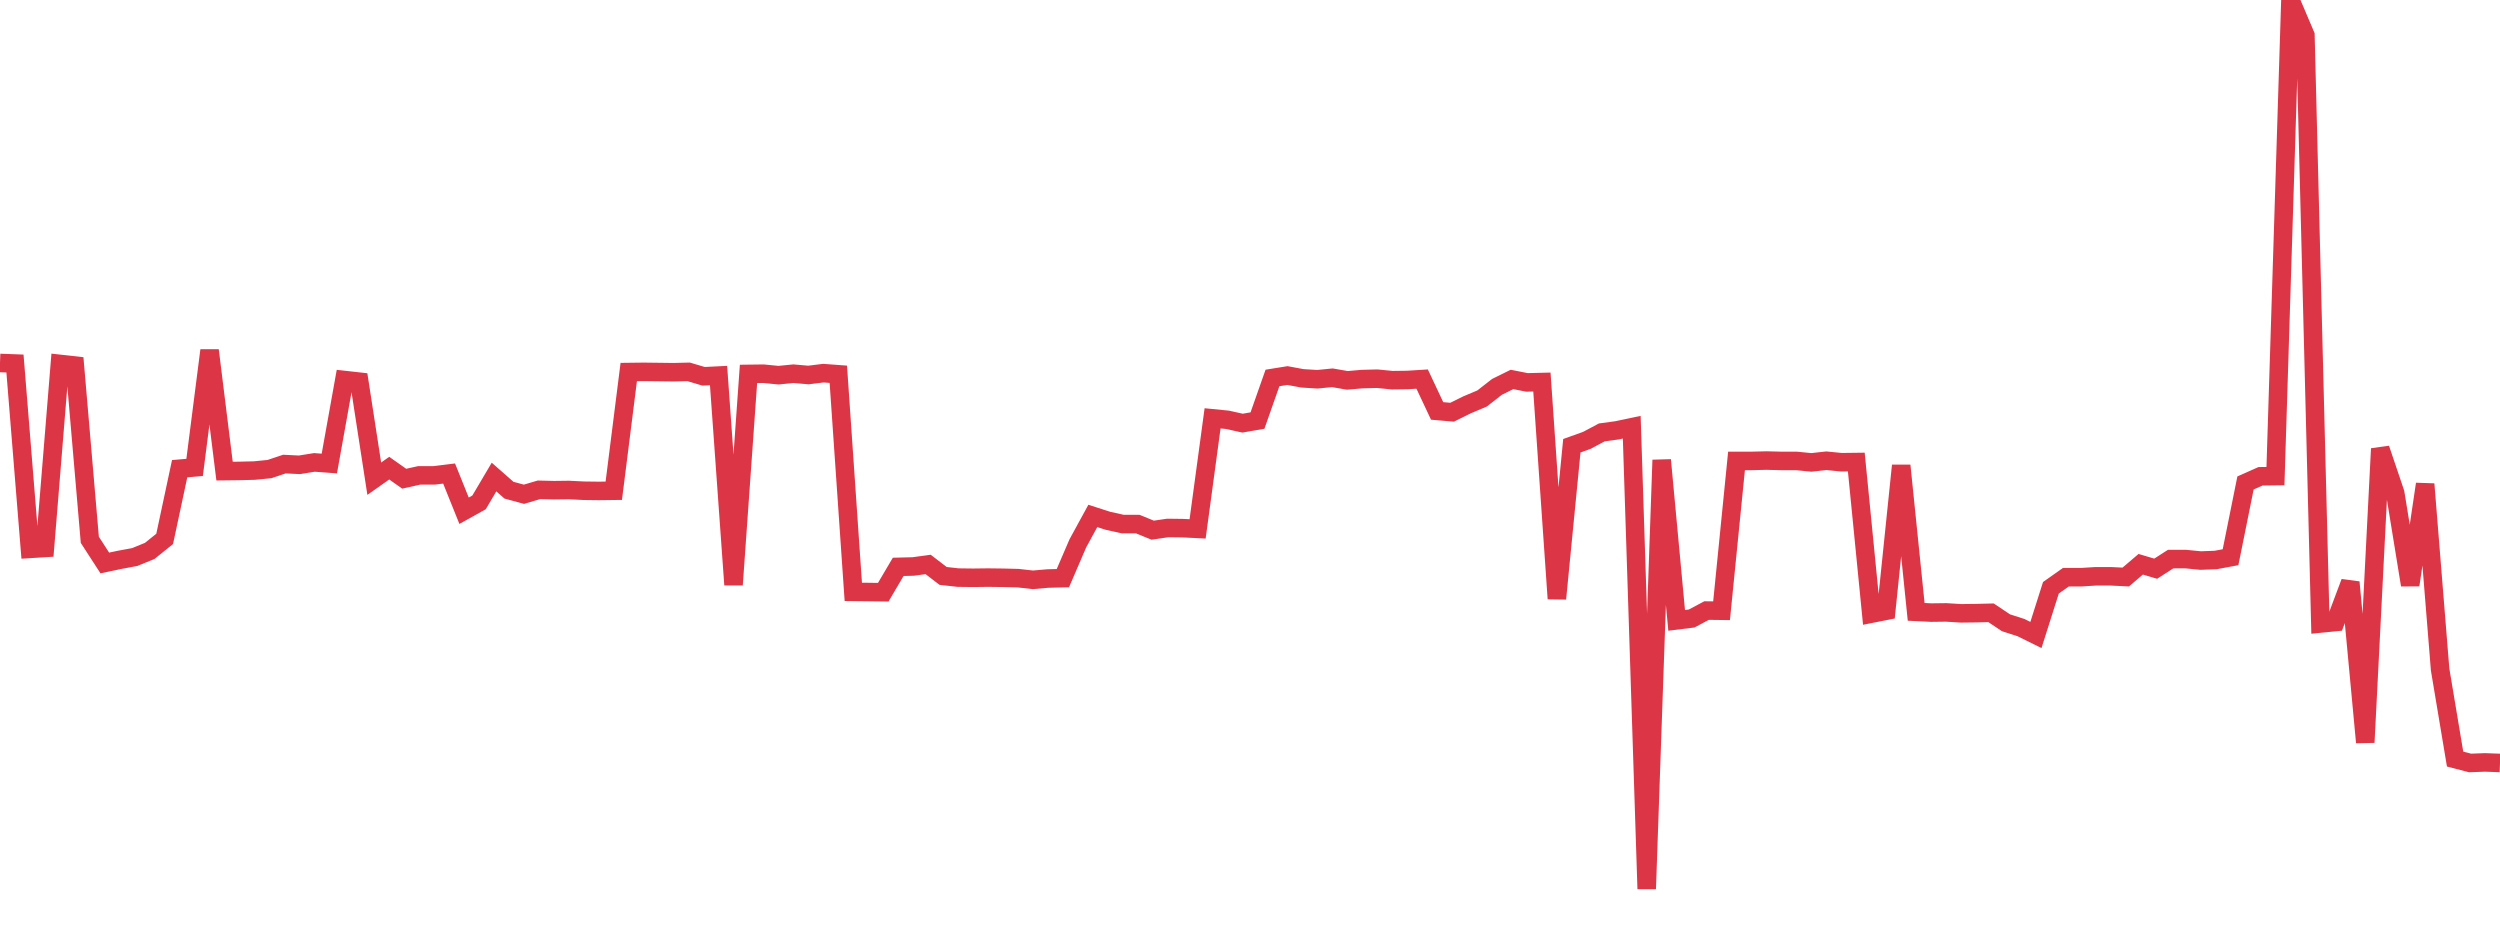 <?xml version="1.0" standalone="no"?>
<!DOCTYPE svg PUBLIC "-//W3C//DTD SVG 1.1//EN" "http://www.w3.org/Graphics/SVG/1.1/DTD/svg11.dtd">
<svg width="135" height="50" viewBox="0 0 135 50" preserveAspectRatio="none" class="sparkline" xmlns="http://www.w3.org/2000/svg"
xmlns:xlink="http://www.w3.org/1999/xlink"><path  class="sparkline--line" d="M 0 19.6 L 0 19.6 L 0.808 19.63 L 1.617 29.64 L 2.425 29.59 L 3.234 19.65 L 4.042 19.74 L 4.85 29.15 L 5.659 30.4 L 6.467 30.23 L 7.275 30.08 L 8.084 29.75 L 8.892 29.1 L 9.701 25.31 L 10.509 25.24 L 11.317 18.92 L 12.126 25.44 L 12.934 25.43 L 13.743 25.41 L 14.551 25.33 L 15.359 25.06 L 16.168 25.1 L 16.976 24.97 L 17.784 25.03 L 18.593 20.52 L 19.401 20.61 L 20.21 25.85 L 21.018 25.28 L 21.826 25.85 L 22.635 25.67 L 23.443 25.67 L 24.251 25.57 L 25.06 27.58 L 25.868 27.13 L 26.677 25.76 L 27.485 26.47 L 28.293 26.69 L 29.102 26.45 L 29.91 26.47 L 30.719 26.46 L 31.527 26.5 L 32.335 26.51 L 33.144 26.5 L 33.952 20.09 L 34.76 20.08 L 35.569 20.09 L 36.377 20.1 L 37.186 20.08 L 37.994 20.32 L 38.802 20.28 L 39.611 31.58 L 40.419 20.19 L 41.228 20.18 L 42.036 20.26 L 42.844 20.18 L 43.653 20.25 L 44.461 20.15 L 45.269 20.21 L 46.078 31.96 L 46.886 31.97 L 47.695 31.98 L 48.503 30.61 L 49.311 30.59 L 50.12 30.48 L 50.928 31.1 L 51.737 31.19 L 52.545 31.2 L 53.353 31.19 L 54.162 31.2 L 54.97 31.22 L 55.778 31.31 L 56.587 31.24 L 57.395 31.22 L 58.204 29.34 L 59.012 27.86 L 59.82 28.12 L 60.629 28.3 L 61.437 28.3 L 62.246 28.63 L 63.054 28.51 L 63.862 28.52 L 64.671 28.56 L 65.479 22.59 L 66.287 22.67 L 67.096 22.85 L 67.904 22.71 L 68.713 20.41 L 69.521 20.28 L 70.329 20.43 L 71.138 20.48 L 71.946 20.4 L 72.754 20.54 L 73.563 20.47 L 74.371 20.45 L 75.18 20.53 L 75.988 20.52 L 76.796 20.47 L 77.605 22.19 L 78.413 22.26 L 79.222 21.86 L 80.03 21.52 L 80.838 20.89 L 81.647 20.49 L 82.455 20.65 L 83.263 20.63 L 84.072 32.33 L 84.88 24.07 L 85.689 23.78 L 86.497 23.35 L 87.305 23.24 L 88.114 23.07 L 88.922 48 L 89.731 24.84 L 90.539 33.5 L 91.347 33.4 L 92.156 32.97 L 92.964 32.98 L 93.772 24.89 L 94.581 24.89 L 95.389 24.87 L 96.198 24.89 L 97.006 24.89 L 97.814 24.97 L 98.623 24.88 L 99.431 24.96 L 100.24 24.95 L 101.048 33.14 L 101.856 32.98 L 102.665 25.14 L 103.473 33.04 L 104.281 33.08 L 105.09 33.07 L 105.898 33.12 L 106.707 33.11 L 107.515 33.09 L 108.323 33.63 L 109.132 33.89 L 109.94 34.29 L 110.749 31.74 L 111.557 31.17 L 112.365 31.17 L 113.174 31.12 L 113.982 31.12 L 114.79 31.16 L 115.599 30.47 L 116.407 30.71 L 117.216 30.19 L 118.024 30.19 L 118.832 30.27 L 119.641 30.24 L 120.449 30.09 L 121.257 26.08 L 122.066 25.72 L 122.874 25.71 L 123.683 0 L 124.491 1.9 L 125.299 33.67 L 126.108 33.59 L 126.916 31.44 L 127.725 40.09 L 128.533 24.23 L 129.341 26.62 L 130.15 31.59 L 130.958 26.14 L 131.766 36.15 L 132.575 40.99 L 133.383 41.2 L 134.192 41.17 L 135 41.2" fill="none" stroke-width="1" stroke="#dc3545"></path></svg>